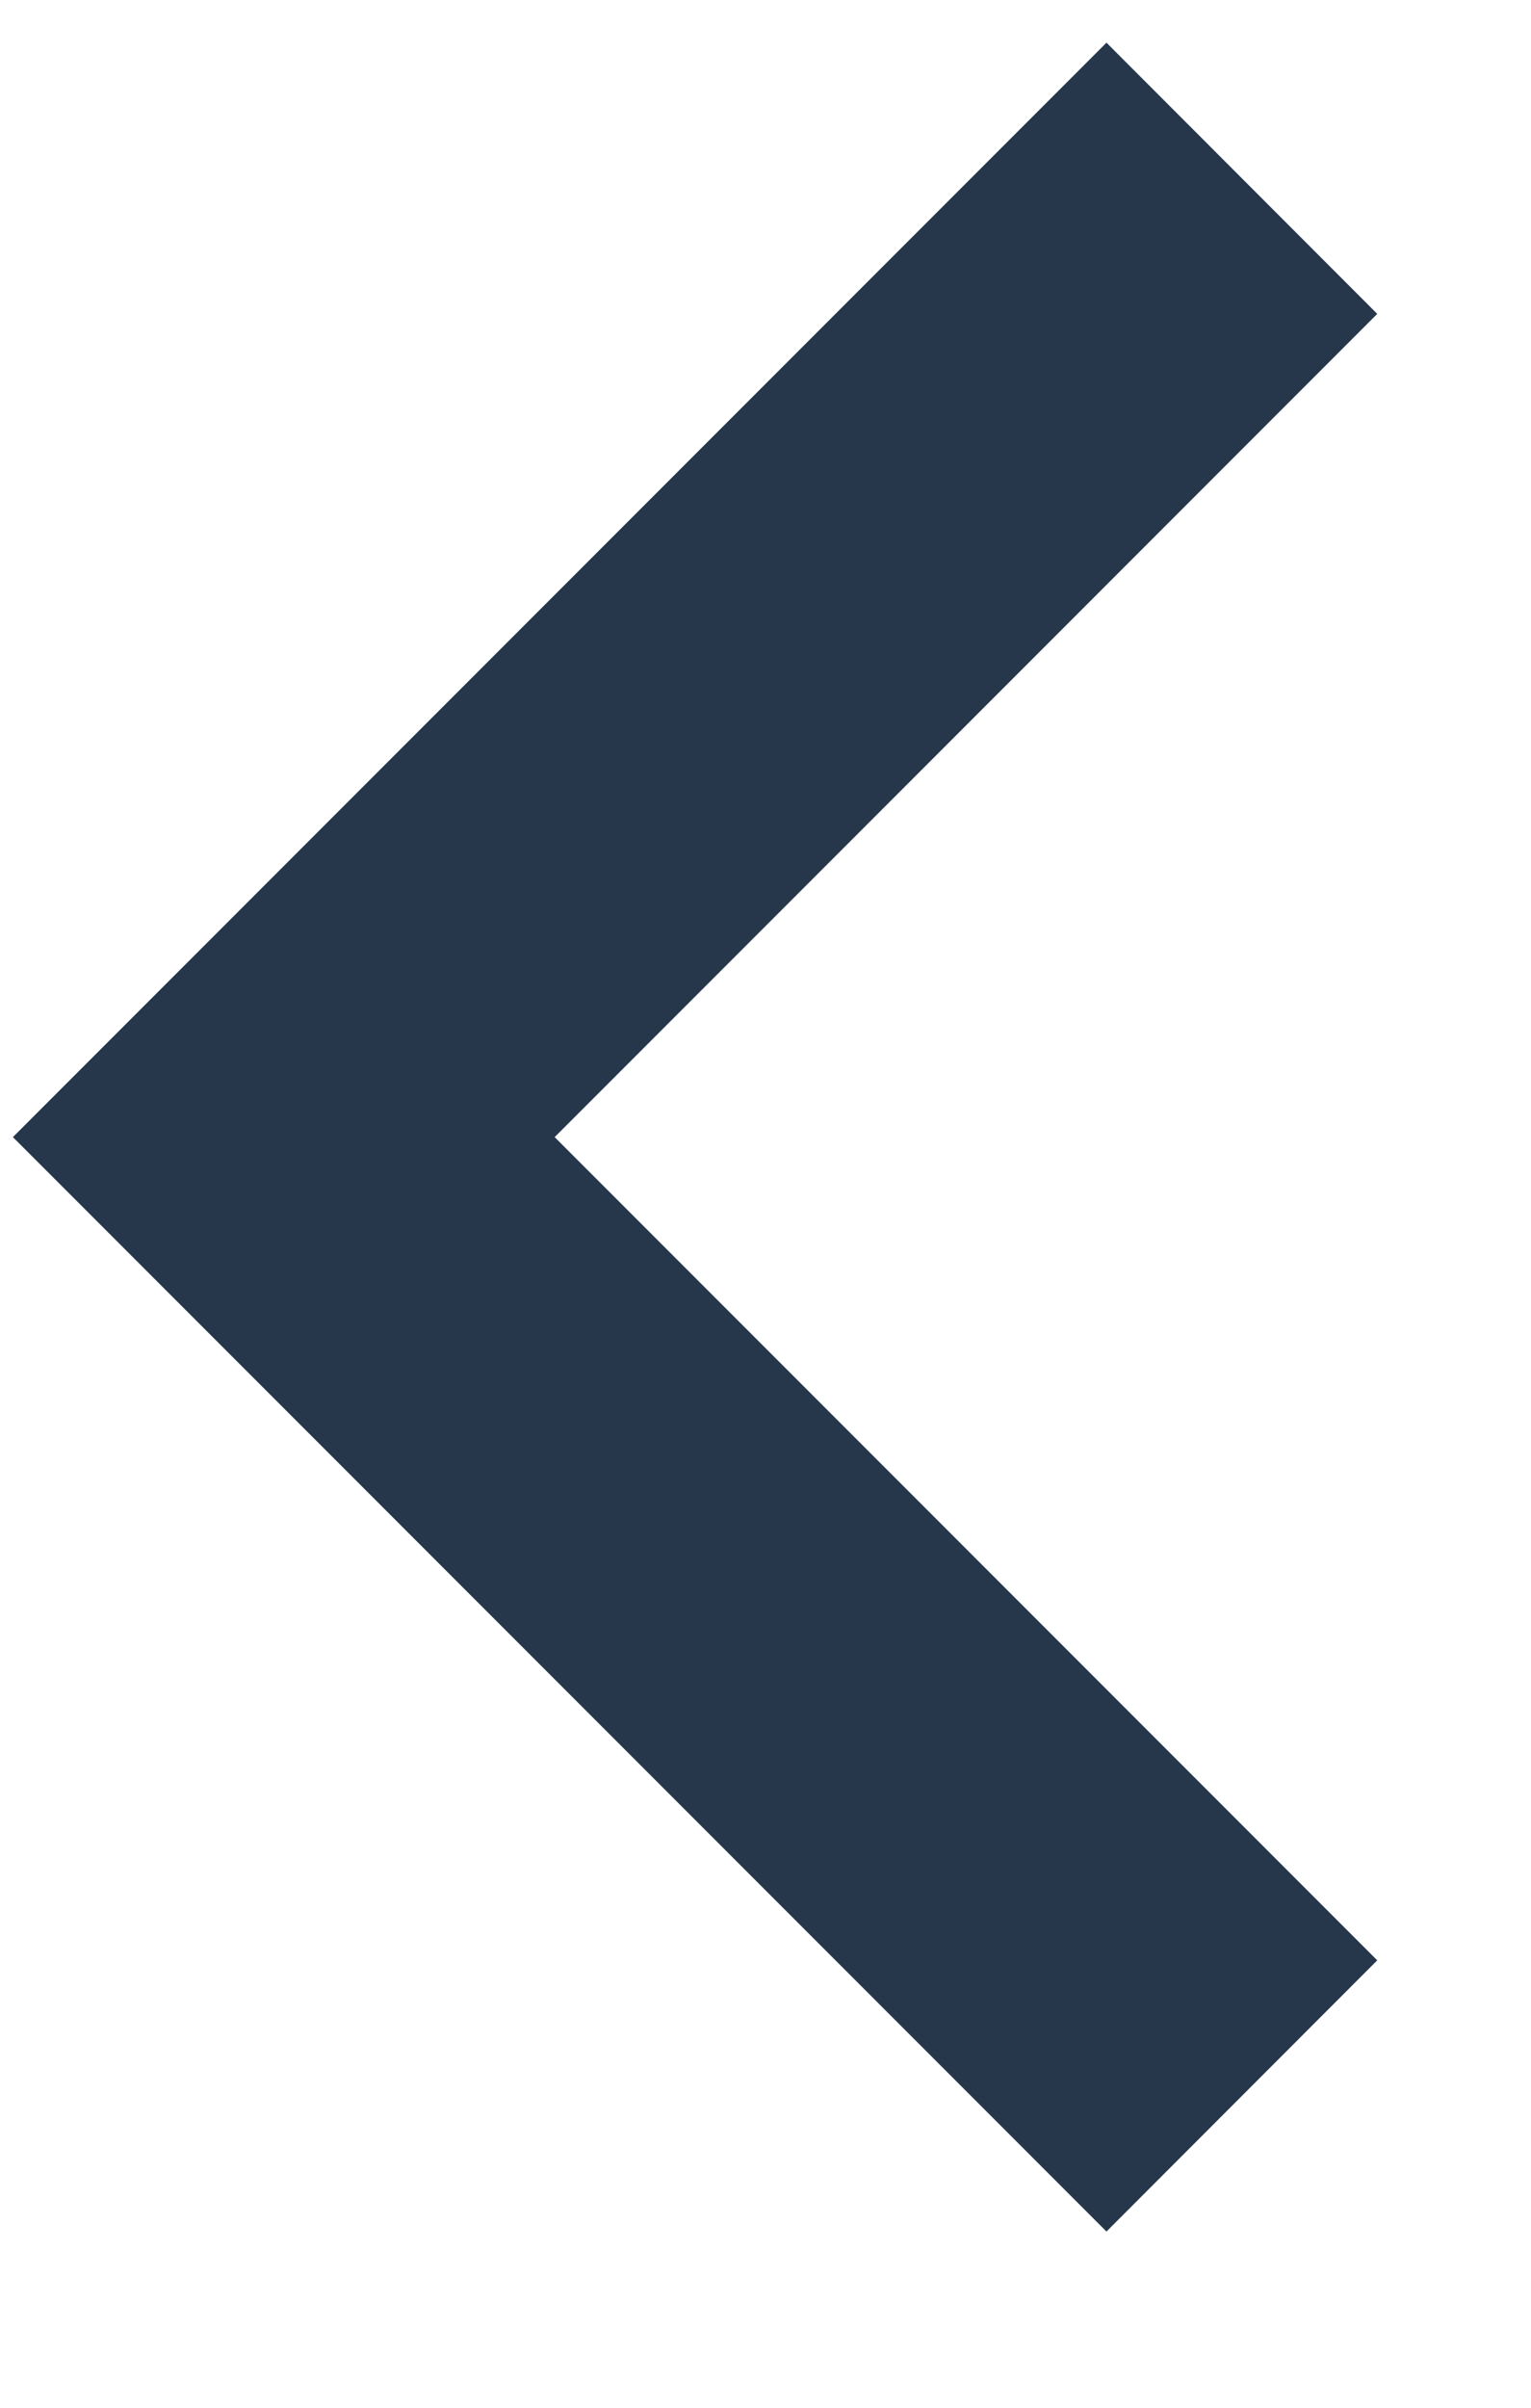<svg width="7" height="11" viewBox="0 0 7 11" fill="none" xmlns="http://www.w3.org/2000/svg">
<path d="M5.059 0.195L0.059 5.195L5.059 10.195L6.297 8.956L2.536 5.195L6.297 1.434L5.059 0.195Z" fill="#26374C"/>
</svg>
